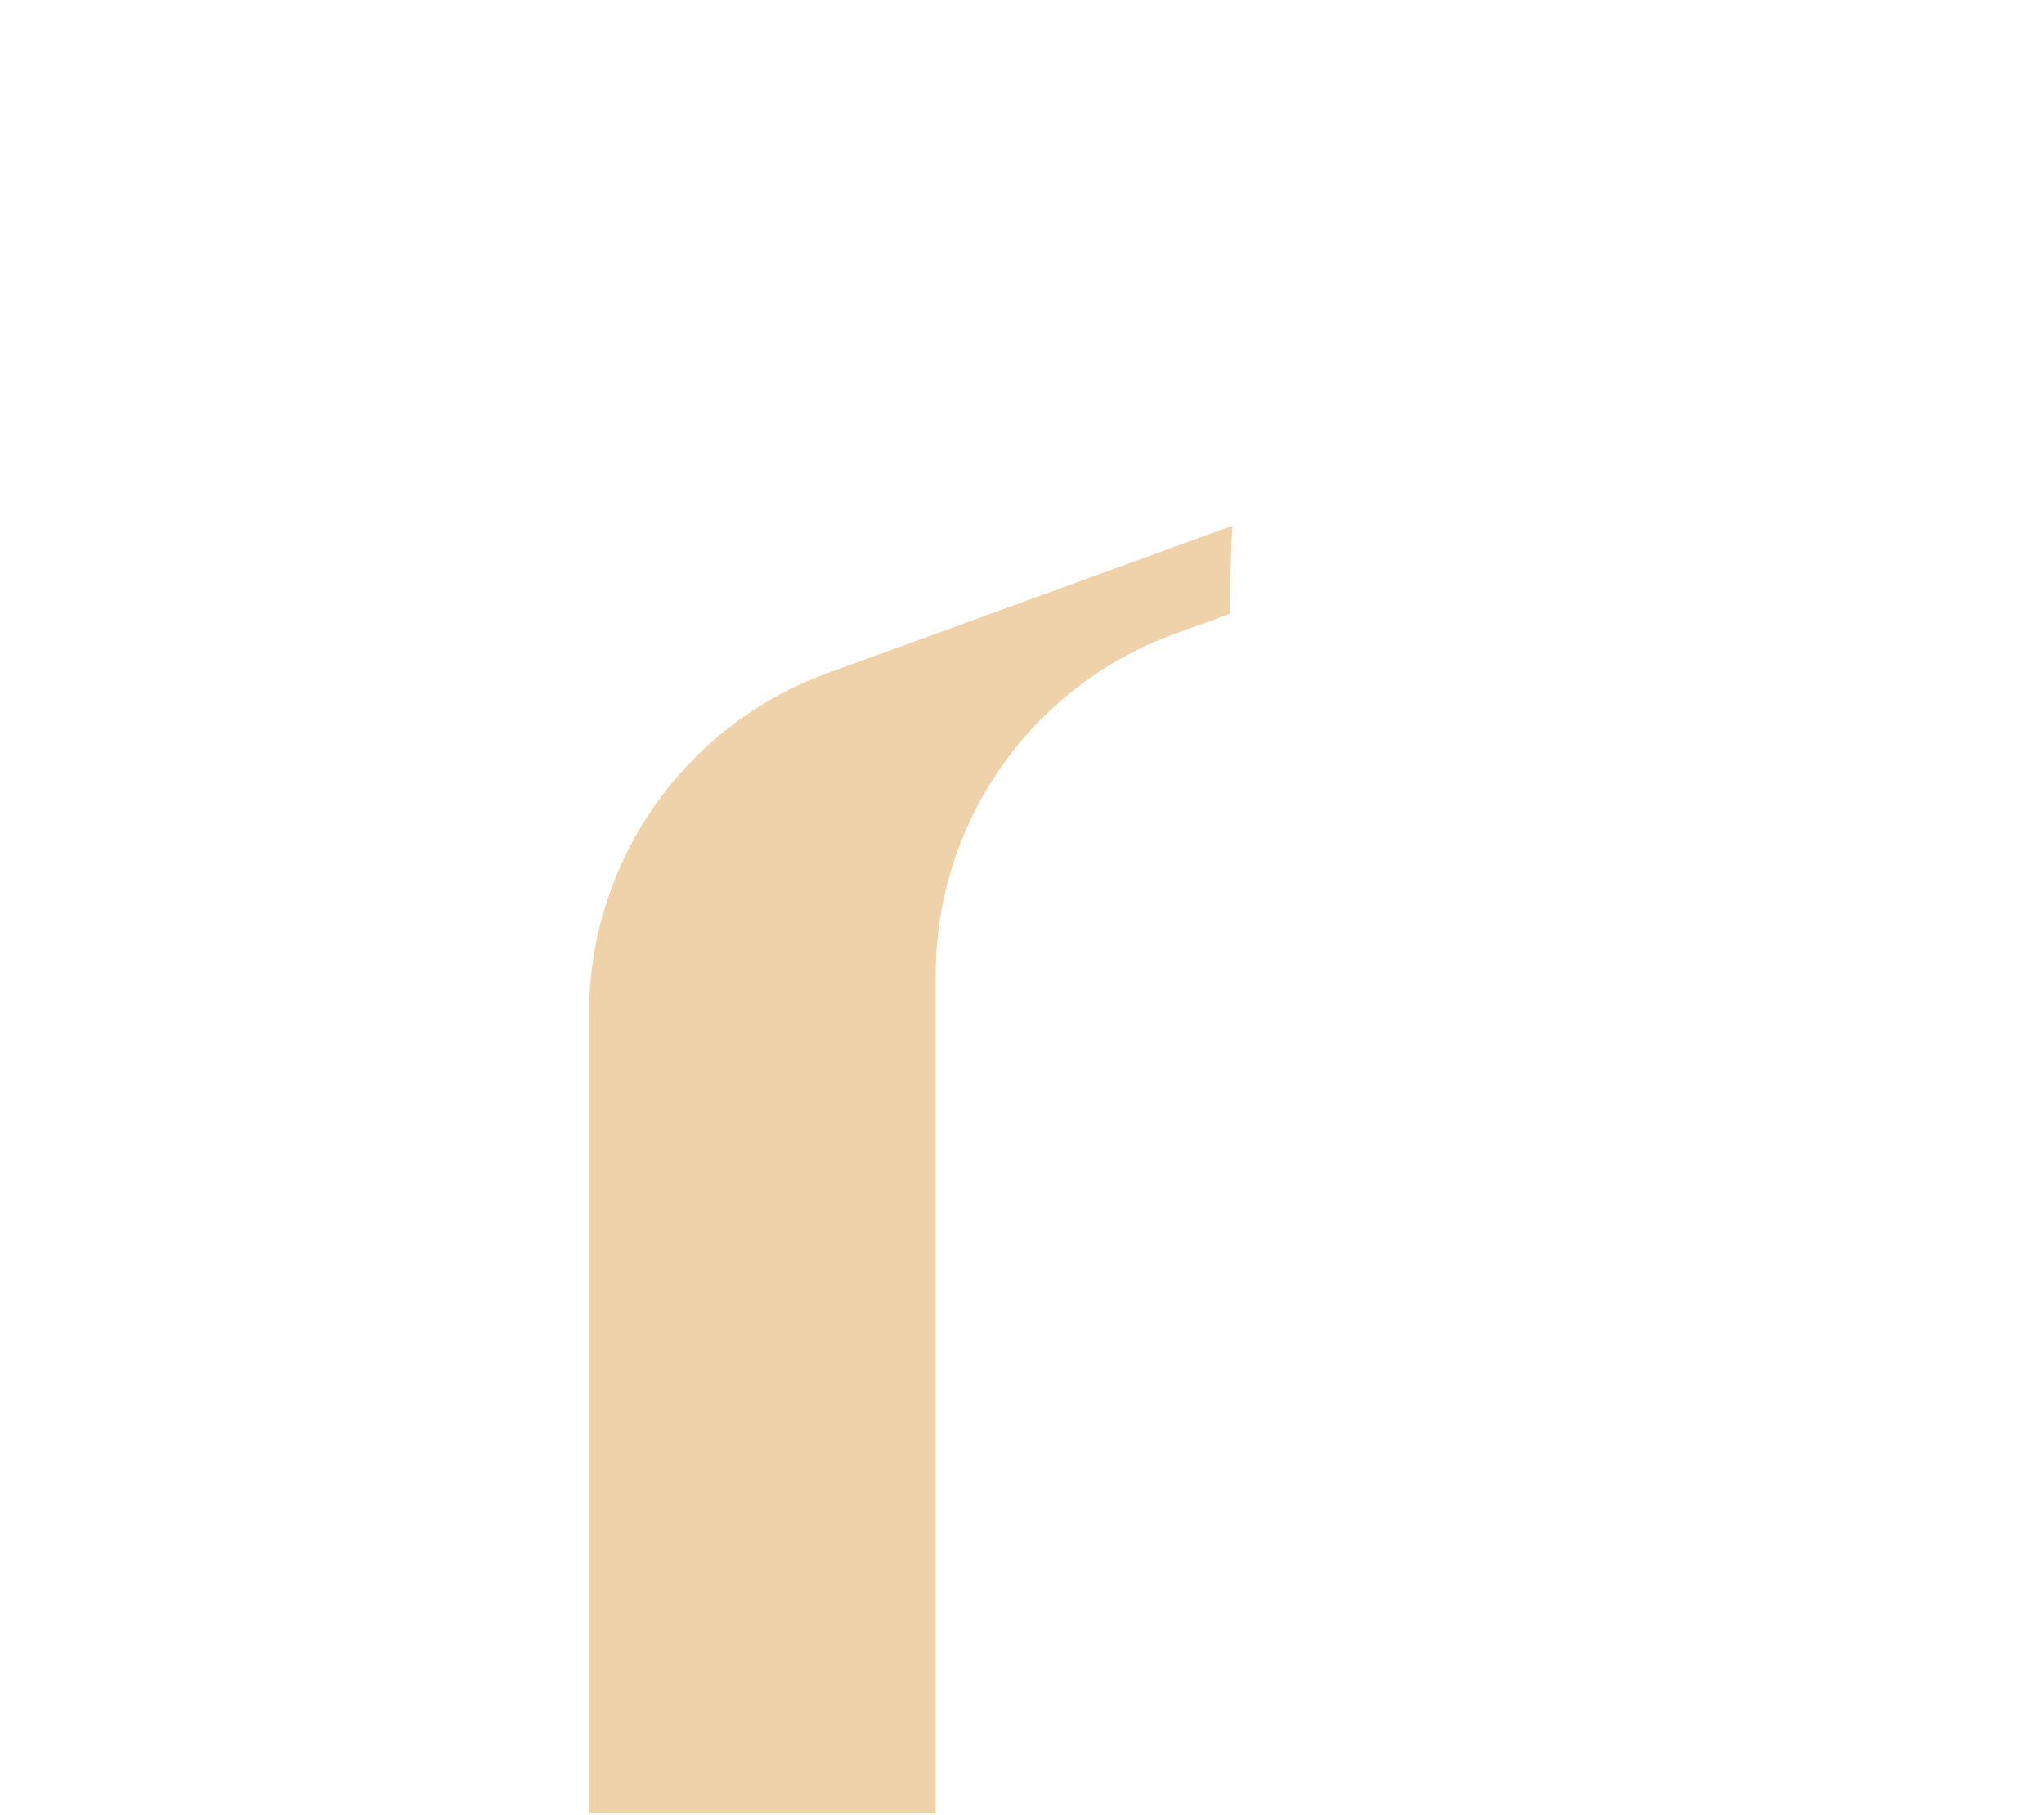 <?xml version="1.0" encoding="UTF-8"?>
<svg id="Layer_1" xmlns="http://www.w3.org/2000/svg" xmlns:xlink="http://www.w3.org/1999/xlink" version="1.1" viewBox="0 0 1000 888">
  <!-- Generator: Adobe Illustrator 29.0.0, SVG Export Plug-In . SVG Version: 2.1.0 Build 186)  -->
  <defs>
    <style>
      .st0 {
        fill: none;
      }

      .st1 {
        fill: #f0d2aa;
        fill-rule: evenodd;
      }

      .st2 {
        clip-path: url(#clippath);
      }
    </style>
    <clipPath id="clippath">
      <rect class="st0" width="1000" height="887.2"/>
    </clipPath>
  </defs>
  <g class="st2">
    <path class="st1" d="M601.8,299.3c0-7.5.4-34.7,1.2-42.1l-198.1,72.1c-70,25.5-116.7,92.1-116.7,166.7v391.2h169.6v-410.3c0-74.5,46.6-141.1,116.7-166.7l27.3-9.9v-1Z"/>
  </g>
</svg>